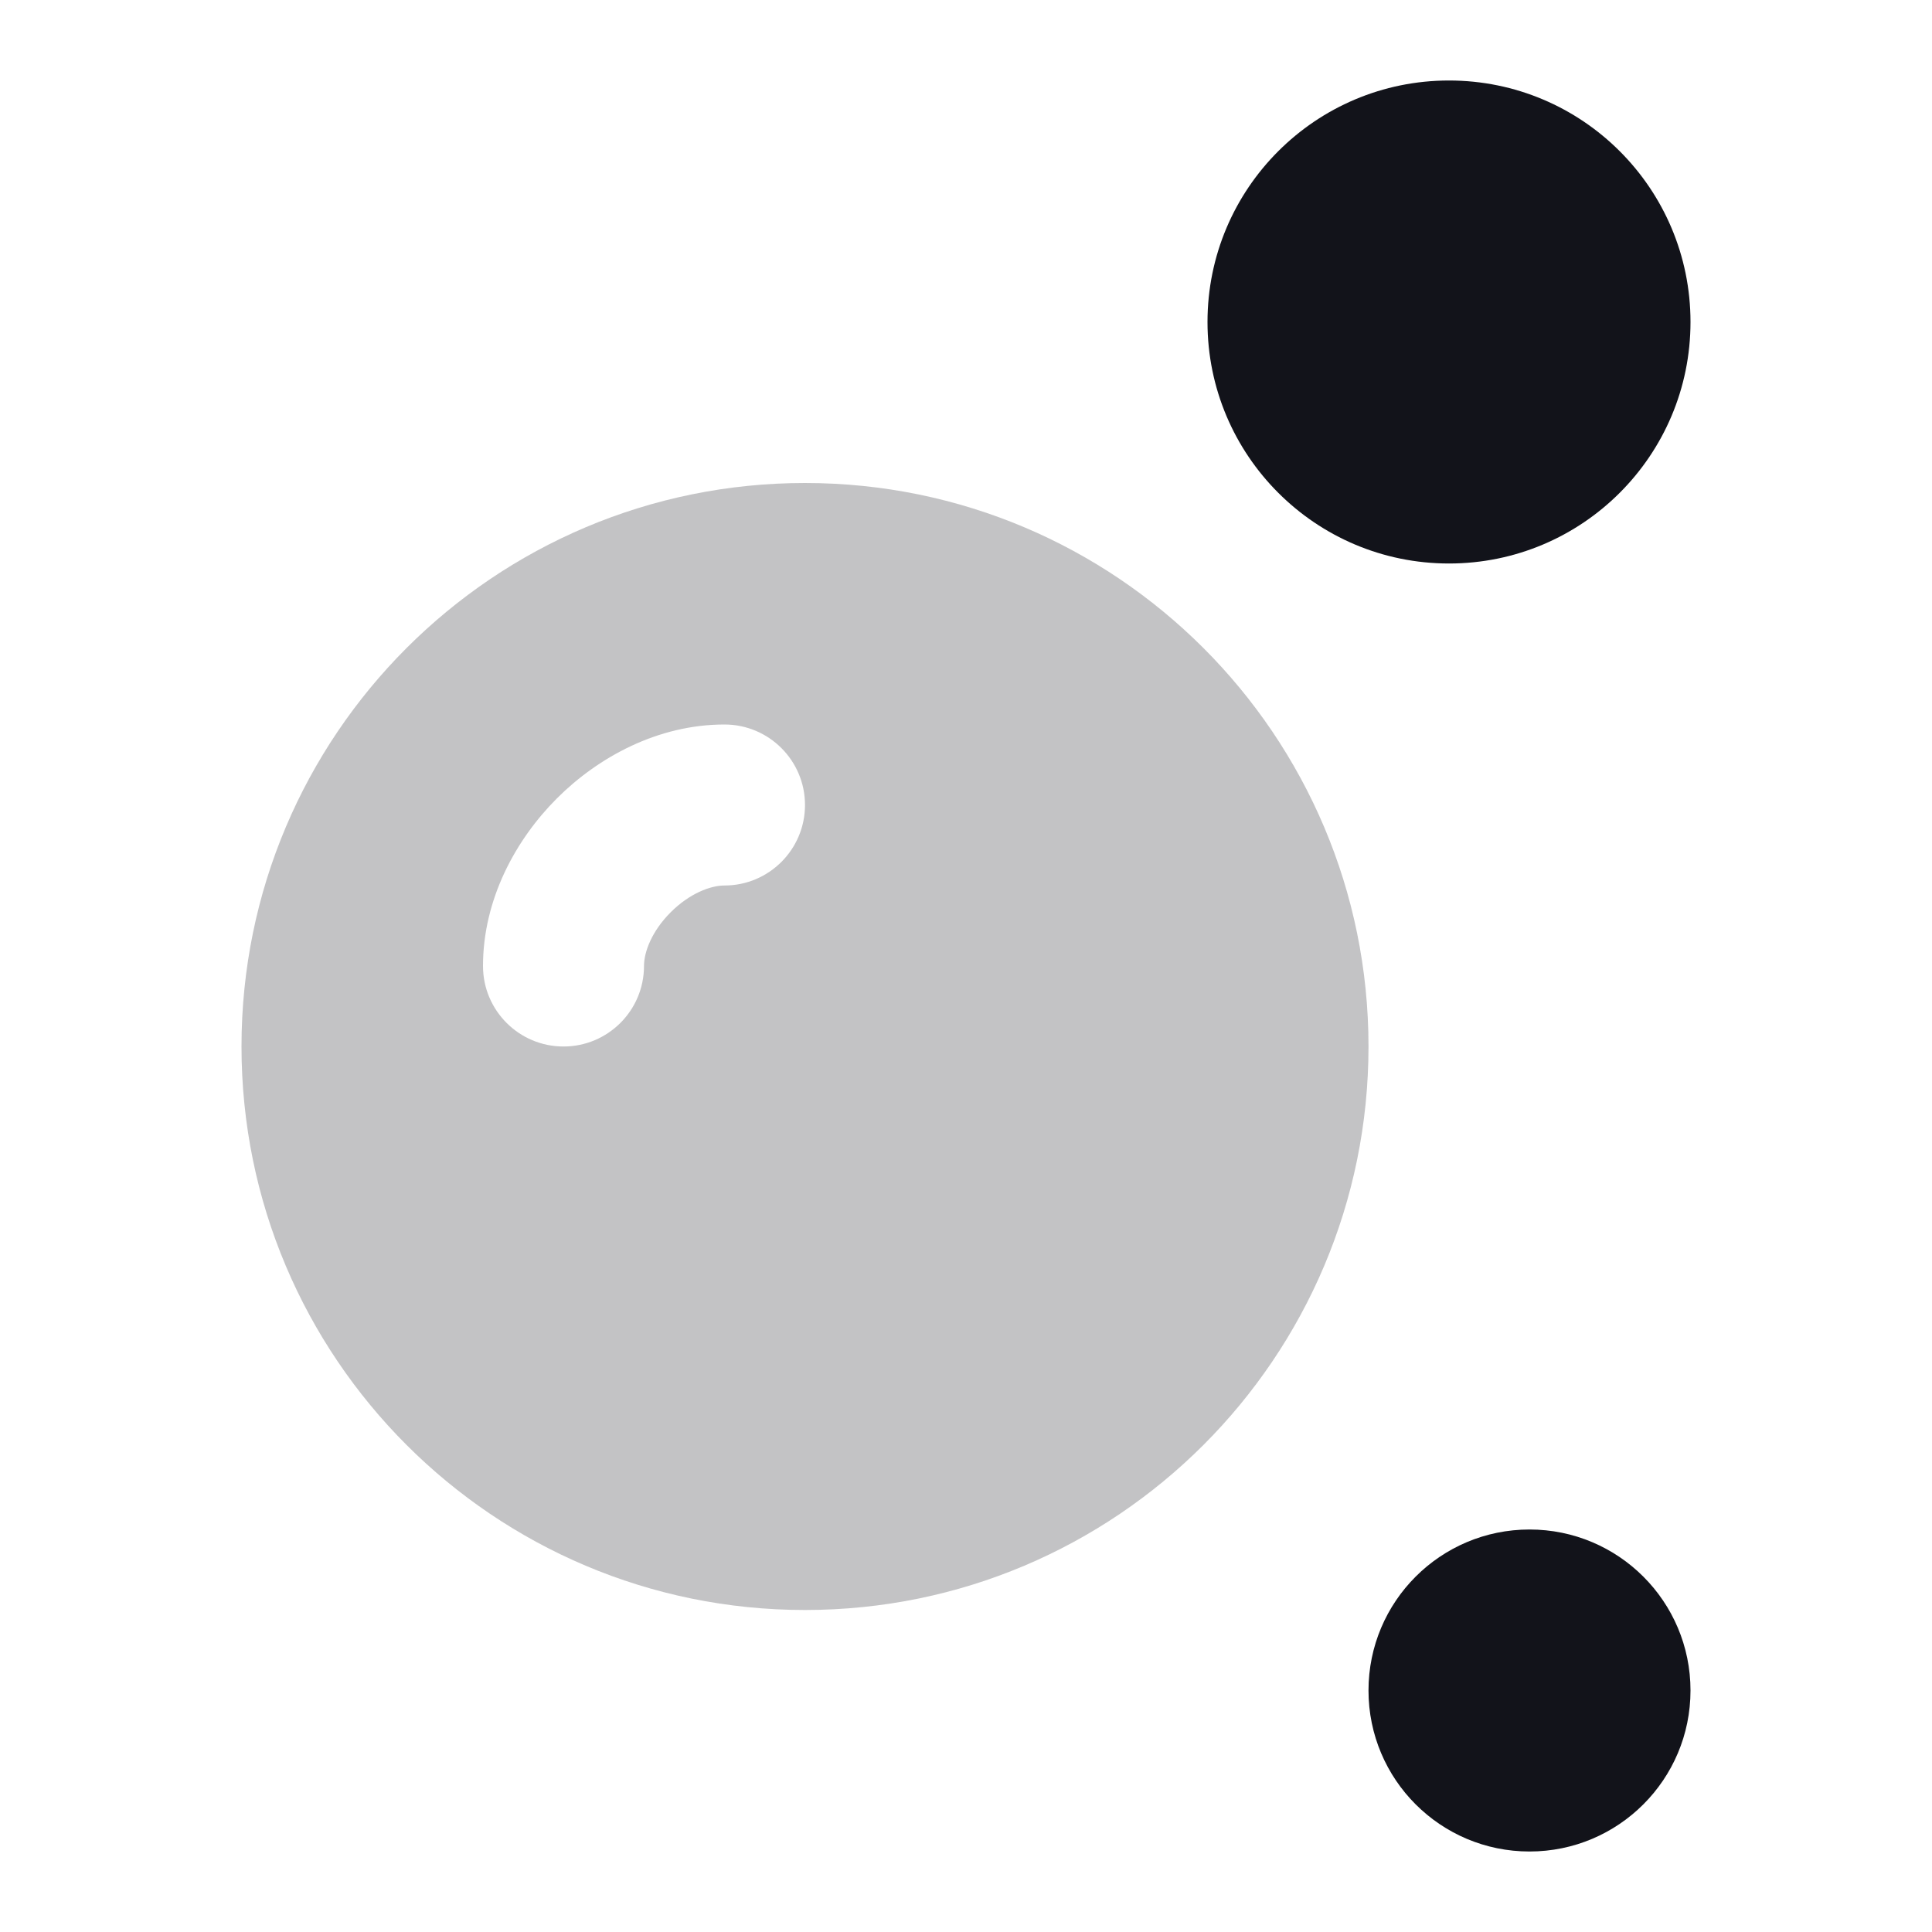 <svg width="24" height="24" viewBox="0 0 24 24" fill="none" xmlns="http://www.w3.org/2000/svg">
<path opacity="0.25" fill-rule="evenodd" clip-rule="evenodd" d="M10 20C13.866 20 17 16.866 17 13C17 9.134 13.866 6 10 6C6.134 6 3 9.134 3 13C3 16.866 6.134 20 10 20ZM8 12C8 11.825 8.097 11.567 8.332 11.332C8.567 11.098 8.825 11 9 11C9.552 11 10 10.552 10 10C10 9.448 9.552 9 9 9C8.175 9 7.433 9.403 6.918 9.918C6.403 10.433 6 11.175 6 12C6 12.552 6.448 13 7 13C7.552 13 8 12.552 8 12Z" fill="#12131A"/>
<path d="M18 7C19.657 7 21 5.657 21 4C21 2.343 19.657 1 18 1C16.343 1 15 2.343 15 4C15 5.657 16.343 7 18 7Z" fill="#12131A"/>
<path d="M21 21C21 22.105 20.105 23 19 23C17.895 23 17 22.105 17 21C17 19.895 17.895 19 19 19C20.105 19 21 19.895 21 21Z" fill="#12131A"/>
</svg>
